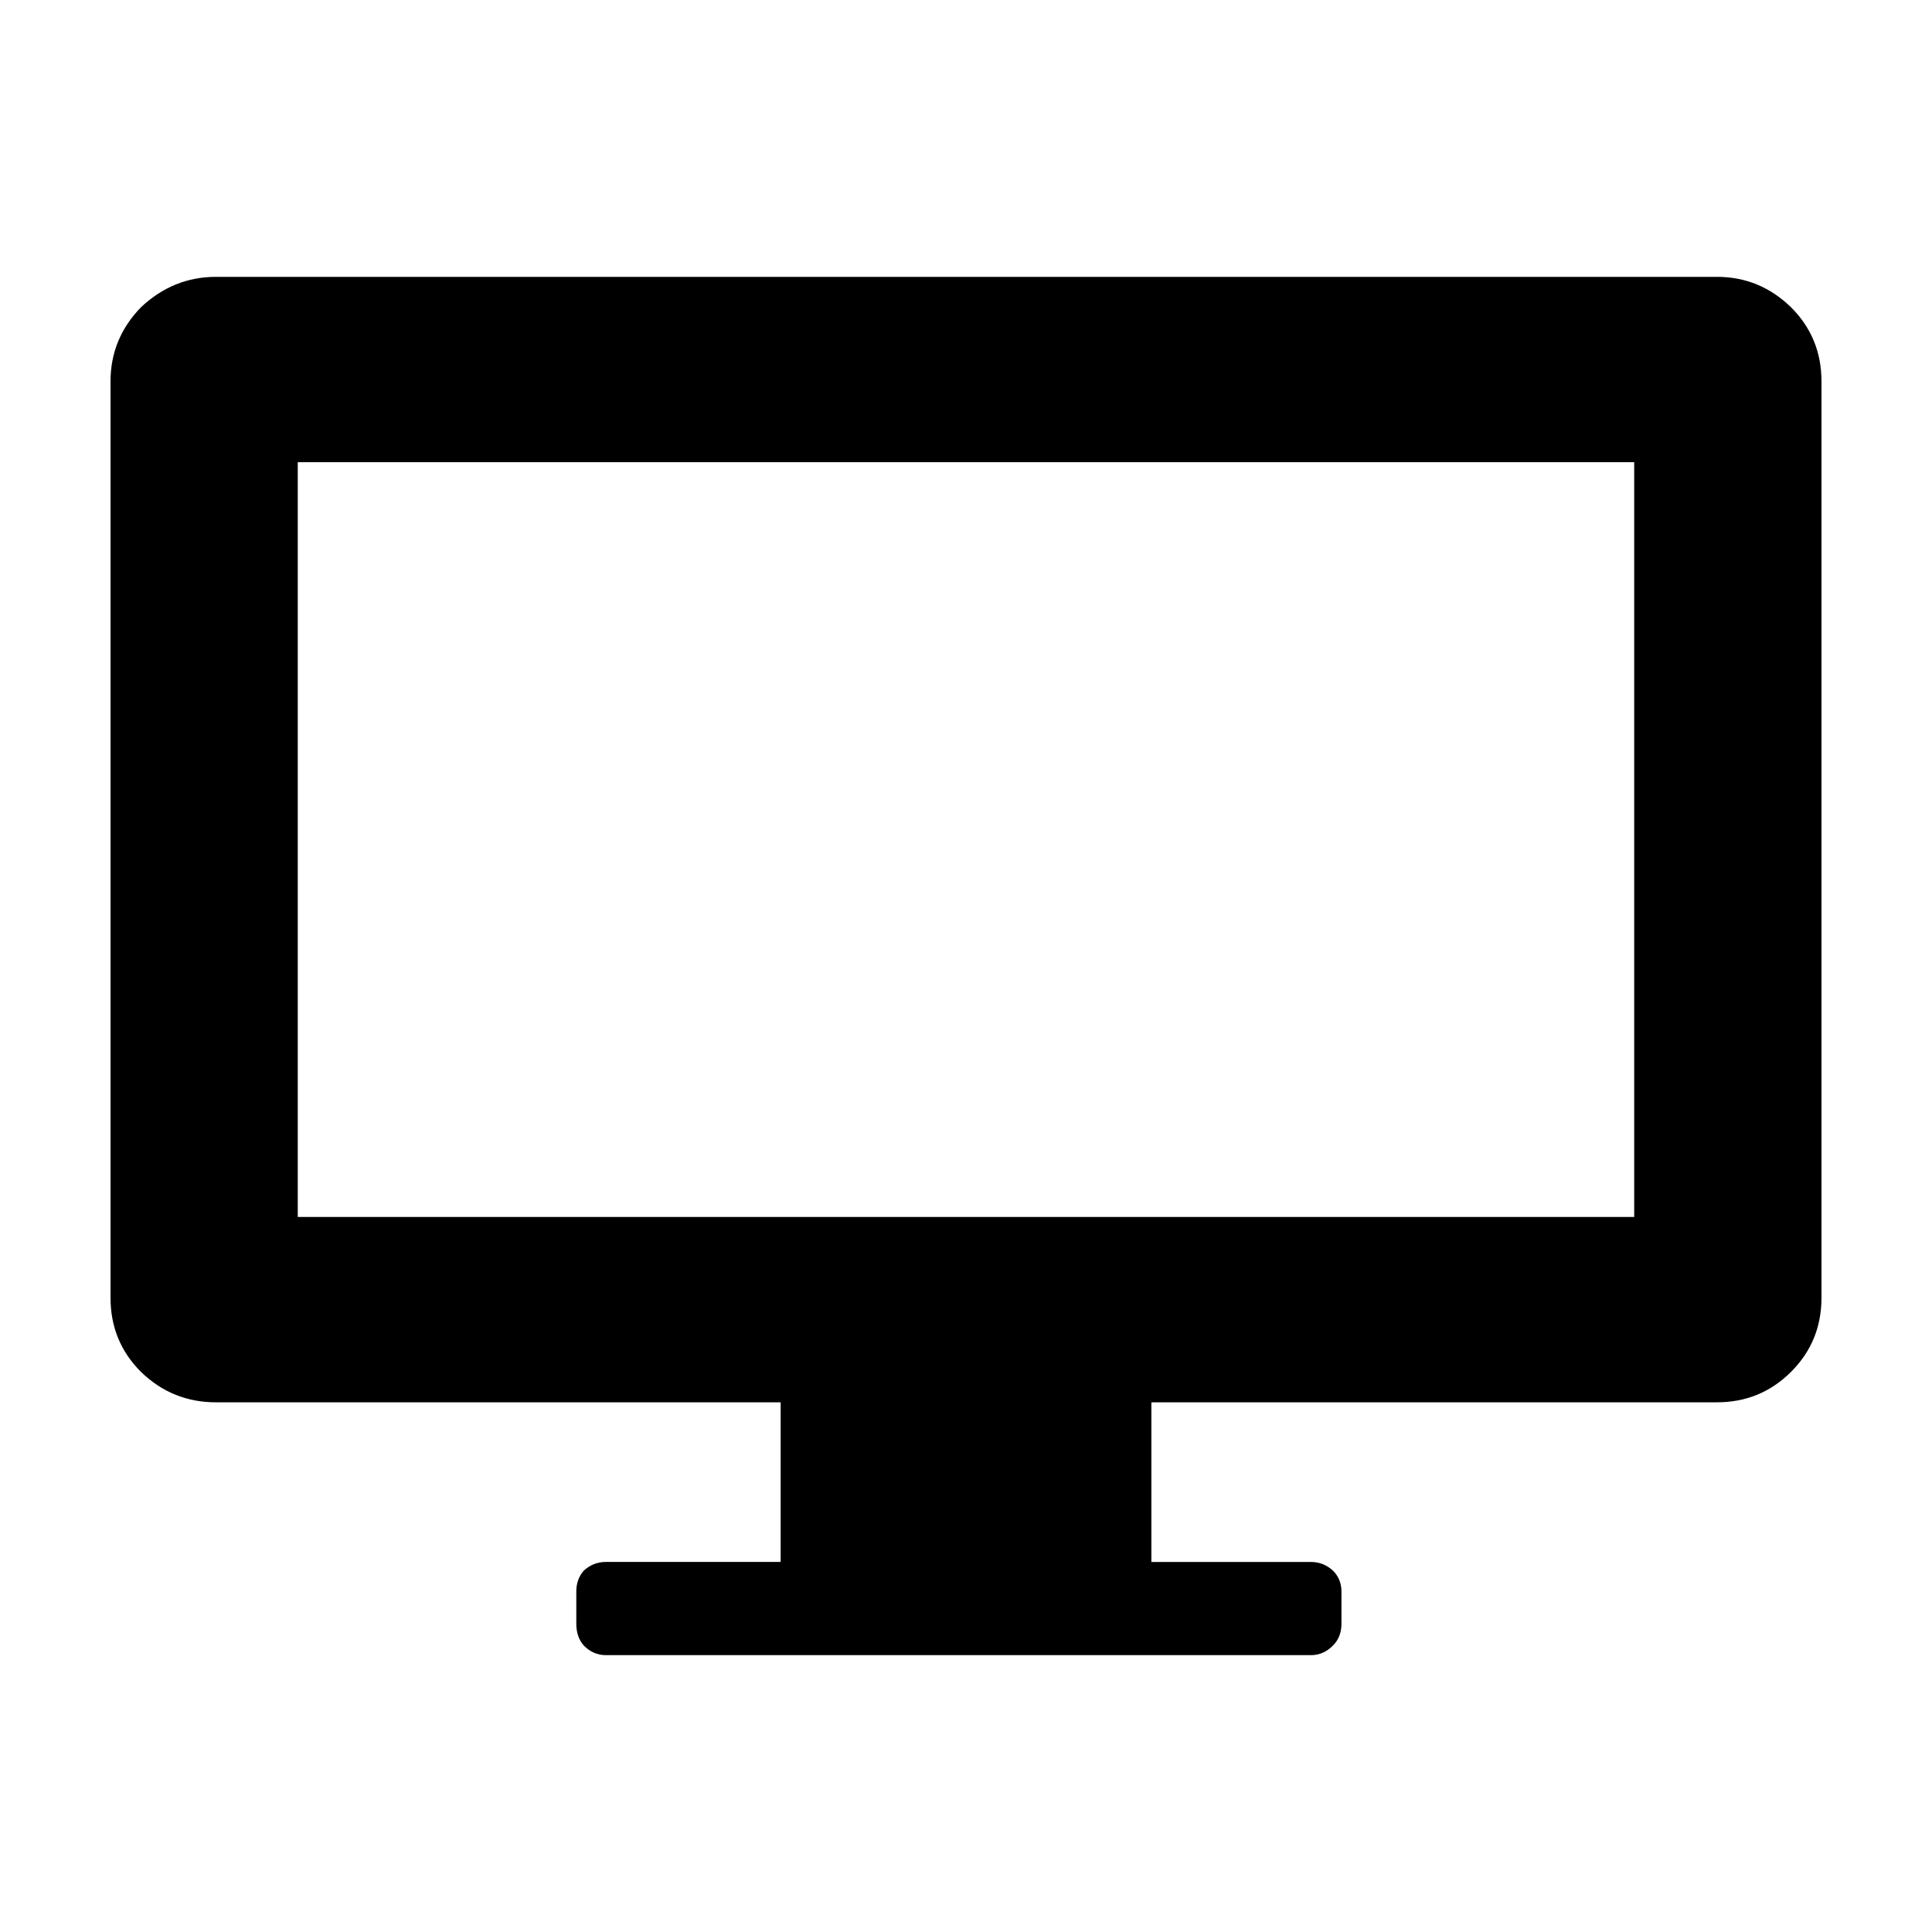 <?xml version="1.0" encoding="UTF-8"?>
<!-- Uploaded to: ICON Repo, www.svgrepo.com, Generator: ICON Repo Mixer Tools -->
<svg fill="#000000" width="800px" height="800px" version="1.1" viewBox="144 144 512 512" xmlns="http://www.w3.org/2000/svg">
 <path d="m577.08 466.51v-200.02h-354.17v200.02zm41.562-241.08c5.387 5.371 8.07 11.926 8.07 19.648v242.84c0 7.723-2.684 14.27-8.07 19.637-5.371 5.371-11.914 8.07-19.637 8.07l-149.88 0.004v42.309h42.309c2.188 0 4.121 0.754 5.793 2.273 1.516 1.508 2.273 3.356 2.273 5.543v8.562c0 2.352-0.754 4.293-2.273 5.793-1.672 1.684-3.613 2.519-5.793 2.519h-186.91c-2.188 0-4.109-0.836-5.793-2.519-1.34-1.508-2.004-3.445-2.004-5.793v-8.566c0-2.188 0.672-4.035 2.004-5.543 1.684-1.516 3.613-2.273 5.793-2.273h46.355v-42.309l-149.63 0.004c-7.723 0-14.359-2.695-19.895-8.07-5.379-5.371-8.062-11.918-8.062-19.641v-242.84c0-7.559 2.684-14.102 8.062-19.648 5.707-5.371 12.34-8.062 19.895-8.062h397.76c7.555 0 14.102 2.688 19.637 8.062z" fill-rule="evenodd"/>
</svg>